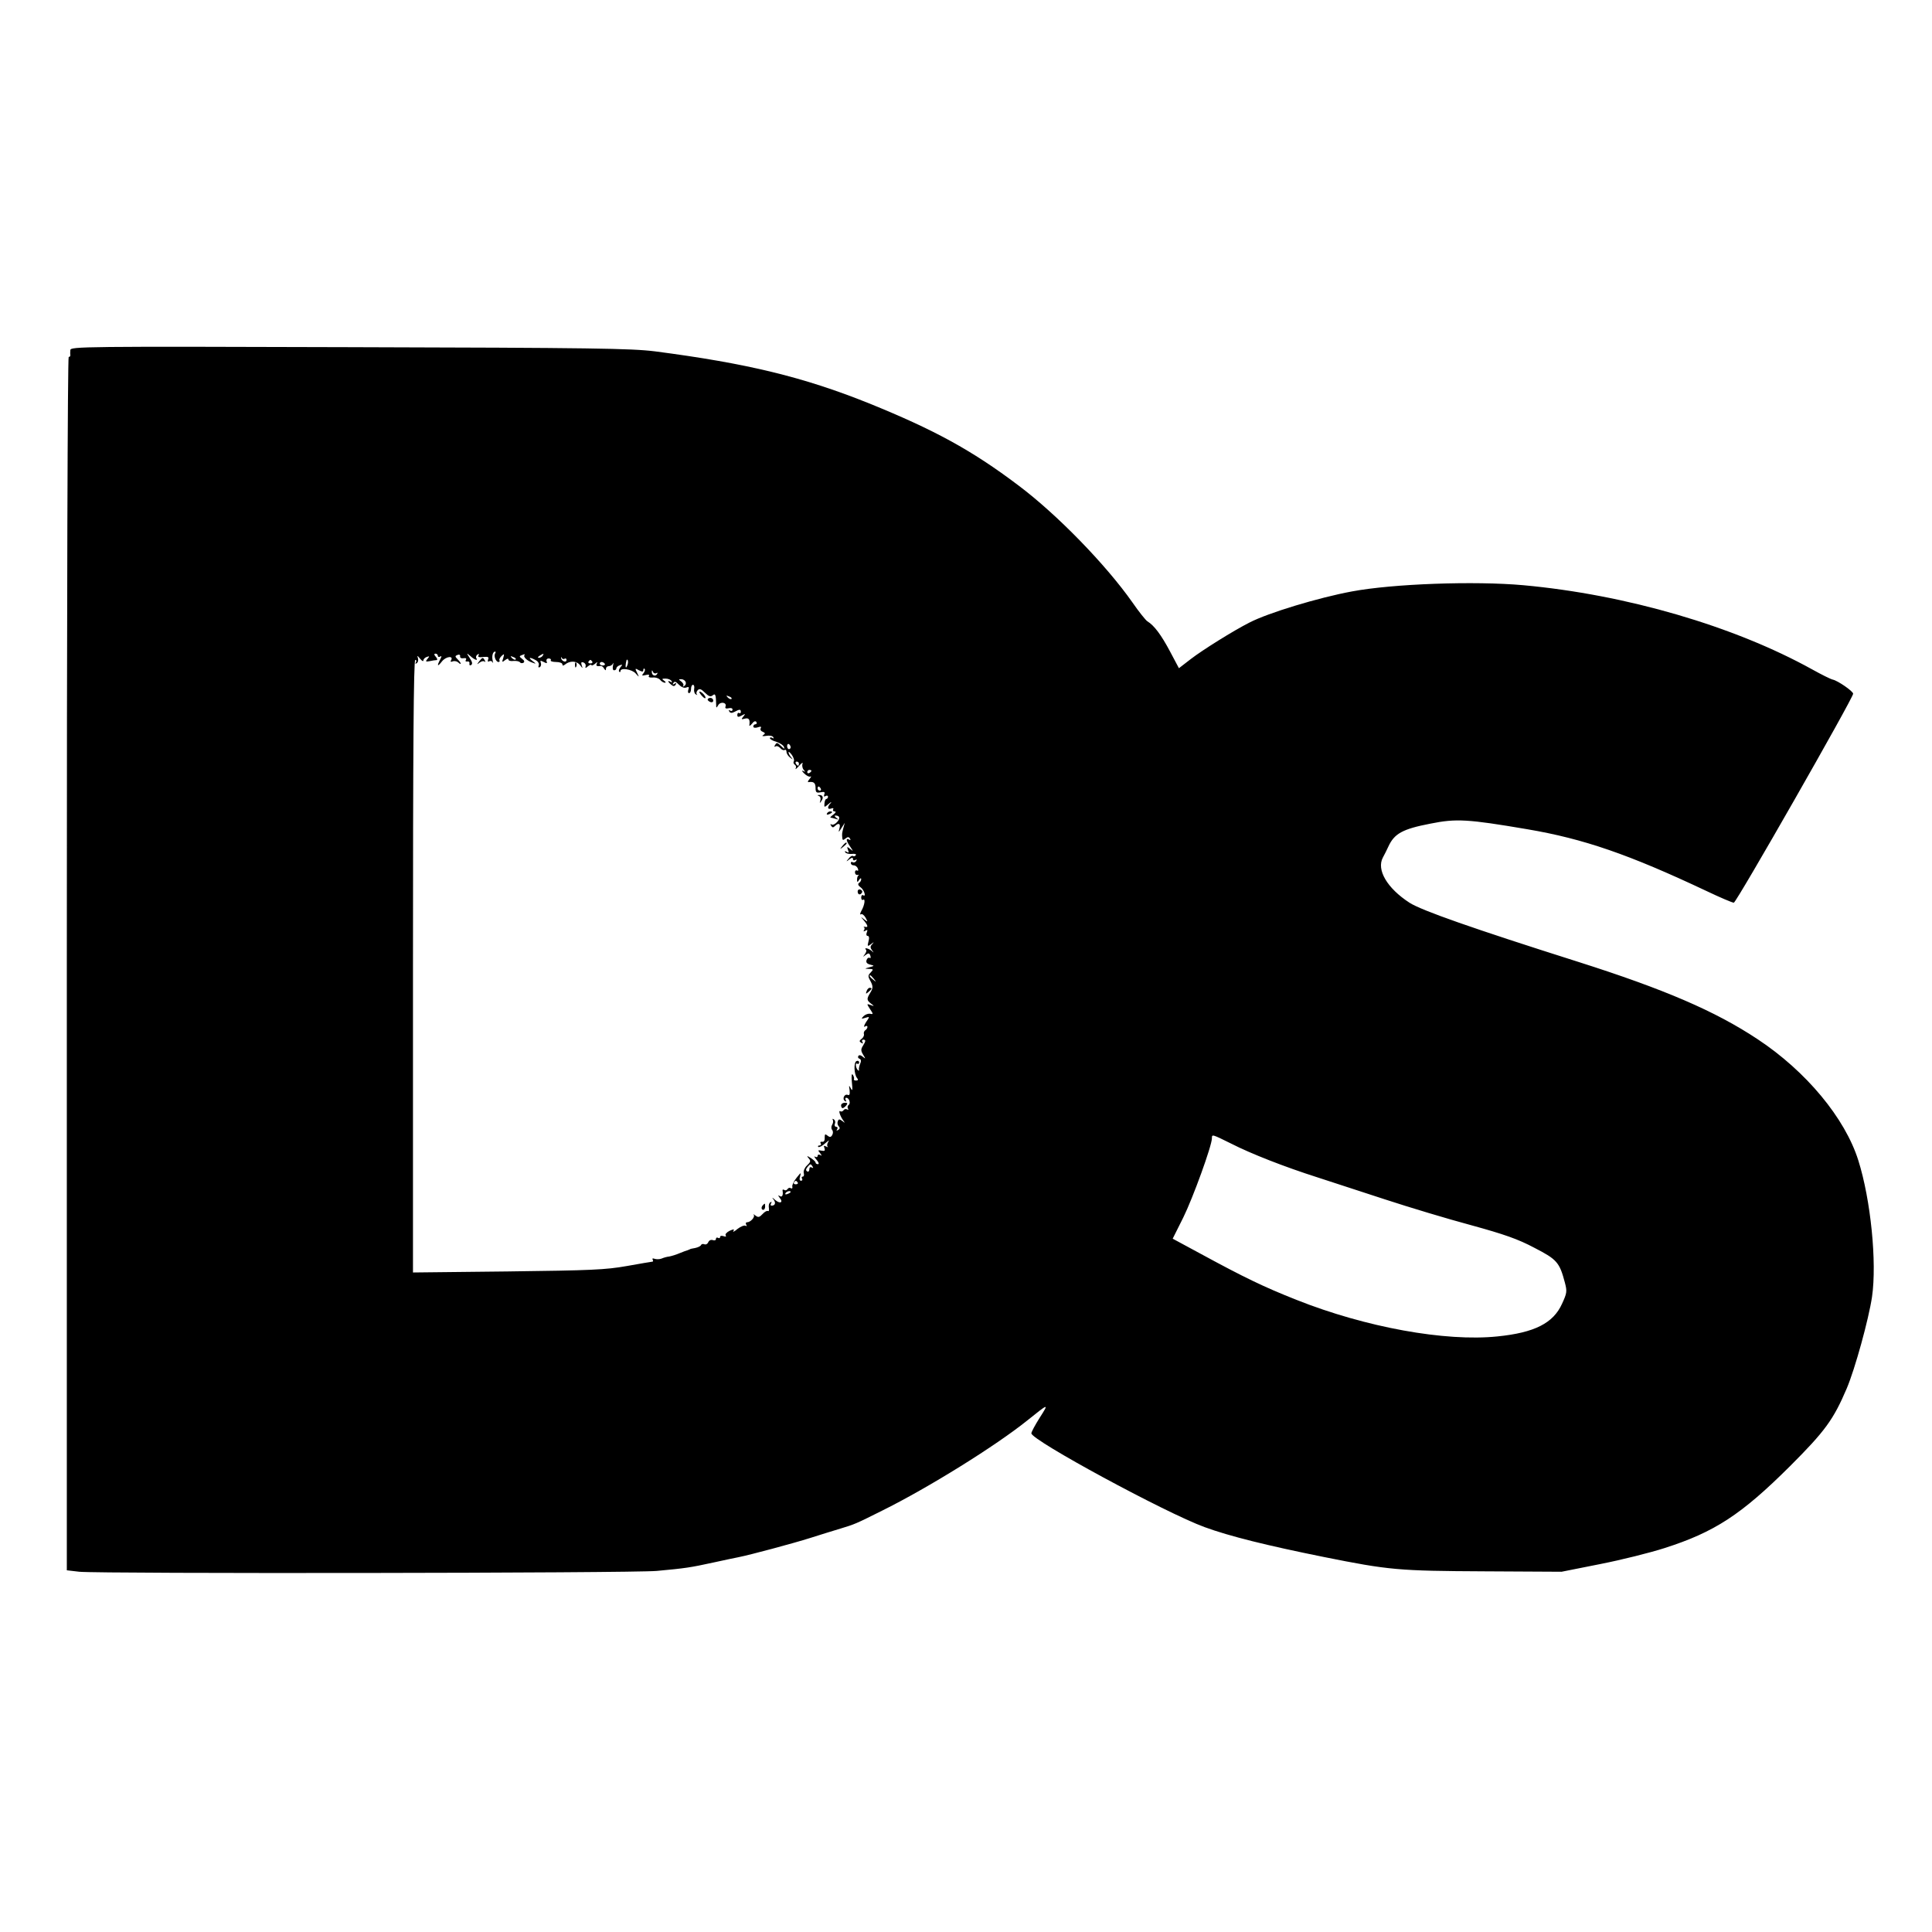 <?xml version="1.0" standalone="no"?>
<!DOCTYPE svg PUBLIC "-//W3C//DTD SVG 20010904//EN"
 "http://www.w3.org/TR/2001/REC-SVG-20010904/DTD/svg10.dtd">
<svg version="1.0" xmlns="http://www.w3.org/2000/svg"
 width="931pt" height="931pt" viewBox="0 0 931 931"
 preserveAspectRatio="xMidYMid meet">
<g transform="translate(0,931) scale(0.1,-0.1)"
fill="#000000" stroke="none">
<path d="M339 7623 c-1 -10 -1 -21 0 -25 0 -5 -3 -8 -8 -8 -5 0 -9 -1182 -9
-2924 l0 -2923 60 -7 c103 -10 2662 -7 2783 4 140 13 160 16 275 41 52 11 105
23 118 25 56 11 265 67 347 93 50 16 115 36 145 45 69 21 72 22 200 86 226
112 548 313 699 434 106 85 107 86 61 14 -22 -35 -40 -68 -40 -75 0 -33 648
-384 835 -452 120 -44 302 -89 575 -144 314 -63 358 -67 775 -69 l370 -2 186
37 c102 20 242 55 310 77 241 77 370 161 605 395 169 169 209 224 273 374 40
94 106 334 122 442 24 166 -6 467 -66 657 -64 204 -252 430 -485 584 -205 136
-450 241 -865 373 -508 161 -756 248 -813 285 -108 70 -160 159 -128 218 8 15
20 38 26 52 29 63 68 85 203 111 124 25 179 22 467 -27 271 -46 489 -121 864
-298 65 -31 124 -56 131 -56 12 0 575 986 575 1007 0 12 -74 63 -98 68 -10 2
-54 24 -99 49 -377 209 -898 361 -1393 406 -234 21 -627 7 -825 -30 -162 -30
-403 -103 -494 -150 -77 -39 -226 -132 -283 -176 l-57 -44 -43 81 c-42 79 -76
125 -109 145 -8 5 -41 46 -72 91 -128 182 -364 425 -551 565 -224 169 -404
267 -720 395 -314 126 -585 192 -1031 250 -115 14 -290 17 -1472 20 -1286 4
-1343 3 -1344 -14z m2047 -1462 c-8 -12 4 -41 16 -41 5 0 7 3 5 8 -3 4 2 13
10 21 13 12 14 11 8 -10 -7 -21 -6 -22 9 -10 9 7 16 9 16 3 0 -6 11 -9 25 -7
14 1 28 -2 31 -7 3 -4 10 -5 16 -2 7 5 5 11 -6 19 -15 12 -15 13 1 19 10 4 14
4 11 0 -9 -8 11 -28 37 -37 20 -7 20 -7 1 8 -23 17 -14 20 15 4 12 -6 18 -17
15 -25 -3 -9 -2 -12 5 -9 6 4 8 13 5 21 -4 12 -2 12 14 4 15 -8 18 -7 14 3 -3
8 2 14 10 14 8 0 13 -4 10 -9 -3 -4 9 -8 25 -8 17 0 31 -5 31 -11 0 -8 4 -8
13 -1 23 19 56 18 72 -3 14 -18 14 -18 8 -1 -4 14 -2 17 8 14 8 -3 13 -11 11
-18 -3 -11 0 -11 12 0 9 7 16 9 16 5 0 -4 8 -1 17 6 11 10 14 10 9 2 -6 -12 0
-15 20 -12 4 0 11 -5 15 -13 7 -10 9 -10 9 0 0 6 6 12 14 12 8 0 17 6 20 13 3
6 3 2 0 -10 -3 -13 -1 -23 5 -23 6 0 11 4 11 9 0 5 7 12 16 15 14 5 15 4 4 -9
-7 -9 -10 -18 -6 -22 3 -3 6 -2 6 3 0 18 55 9 73 -11 18 -20 18 -20 7 3 -11
22 -10 23 9 12 16 -8 21 -8 21 1 0 7 3 9 6 6 4 -4 1 -13 -5 -21 -10 -12 -8
-13 10 -9 14 4 20 2 16 -4 -4 -6 3 -9 18 -8 13 2 29 -3 36 -11 6 -8 17 -14 23
-14 6 0 4 5 -4 10 -12 8 -11 10 7 10 12 0 25 -5 29 -12 4 -7 3 -8 -4 -4 -17
10 -15 1 2 -13 11 -9 16 -9 22 0 5 8 3 9 -6 4 -9 -6 -11 -4 -5 4 5 9 12 7 26
-8 12 -12 26 -18 36 -14 12 5 15 2 10 -10 -3 -9 -2 -17 3 -17 6 0 10 9 10 20
0 11 4 20 9 20 6 0 8 -9 6 -20 -2 -11 2 -23 8 -26 7 -4 9 -4 5 0 -4 5 -2 13 4
20 9 9 17 6 35 -12 18 -18 27 -21 37 -13 13 11 16 4 17 -44 0 -18 1 -18 10 -3
11 19 43 13 35 -7 -3 -8 2 -11 15 -8 11 3 19 0 19 -6 0 -7 -5 -9 -12 -5 -7 4
-8 3 -4 -4 5 -9 13 -9 26 -2 24 13 30 13 30 -1 0 -5 -4 -8 -8 -5 -5 3 -9 -1
-9 -9 0 -11 5 -12 21 -3 19 10 19 9 8 -5 -11 -13 -10 -15 7 -10 20 5 26 -4 22
-32 -1 -5 5 -2 13 8 9 12 16 14 21 8 3 -6 1 -11 -4 -11 -6 0 -11 -5 -11 -11 0
-6 9 -8 21 -4 15 5 19 4 15 -4 -4 -6 0 -14 9 -17 13 -6 14 -9 3 -16 -8 -5 -4
-7 14 -4 15 3 31 0 34 -6 4 -7 2 -8 -4 -4 -7 4 -12 3 -12 -1 0 -5 14 -13 32
-18 17 -6 34 -17 36 -25 4 -11 1 -10 -12 3 -21 20 -23 21 -32 5 -4 -6 -3 -8 3
-5 6 4 16 0 23 -8 7 -8 16 -12 21 -9 5 3 9 -1 9 -9 0 -8 8 -21 18 -28 14 -11
15 -11 5 1 -7 8 -13 19 -13 24 0 6 7 0 16 -12 8 -12 13 -26 9 -31 -3 -5 -1
-12 5 -16 6 -4 8 -12 4 -18 -3 -7 5 -1 17 13 12 14 20 18 16 9 -3 -9 0 -22 6
-29 9 -10 9 -11 -3 -5 -8 4 -6 -1 5 -12 11 -11 25 -18 30 -15 6 3 4 -2 -4 -12
-8 -9 -10 -16 -5 -15 24 4 34 -3 34 -27 0 -22 4 -26 24 -22 18 4 23 1 18 -10
-3 -10 -1 -13 6 -8 7 4 12 2 12 -3 0 -6 -4 -11 -8 -11 -4 0 -8 -9 -9 -21 -2
-21 -1 -21 20 -3 12 10 16 12 10 4 -18 -19 -16 -33 3 -26 8 3 12 2 9 -4 -3 -6
0 -10 7 -10 8 -1 6 -6 -6 -15 -11 -8 -17 -15 -14 -15 4 0 15 -3 25 -6 15 -5
15 -4 3 5 -8 6 -10 11 -4 11 21 0 24 -13 8 -31 -9 -10 -21 -16 -27 -12 -6 4
-7 1 -2 -6 5 -9 10 -10 18 -2 18 18 29 12 22 -11 -5 -21 -5 -21 10 2 l16 25
-7 -25 c-7 -27 -7 -28 -5 -49 1 -10 4 -11 15 -2 11 9 16 9 22 0 4 -8 3 -9 -4
-5 -17 10 -15 -6 5 -34 16 -24 16 -24 0 -11 -15 12 -17 12 -11 -4 6 -14 4 -16
-6 -10 -8 5 -11 4 -7 -2 4 -6 18 -9 32 -8 14 2 23 -1 19 -6 -3 -5 -9 -7 -14
-4 -4 3 -14 -3 -21 -13 -13 -15 -12 -16 4 -3 12 9 17 10 17 2 0 -7 5 -9 12 -5
7 4 8 3 4 -5 -4 -6 -12 -9 -17 -6 -5 4 -9 1 -9 -4 0 -6 6 -11 14 -11 8 0 17
-7 20 -16 3 -8 2 -12 -4 -9 -6 3 -10 -1 -10 -9 0 -8 6 -14 13 -12 6 1 9 1 5
-1 -5 -3 -8 -12 -8 -21 0 -15 2 -15 10 -2 6 9 10 10 10 3 0 -6 -5 -15 -11 -18
-6 -5 -4 -12 7 -20 18 -12 30 -50 13 -39 -5 3 -9 -2 -9 -11 0 -9 4 -14 9 -11
12 8 8 -25 -8 -53 -7 -13 -8 -20 -2 -17 5 4 15 -4 22 -16 12 -22 11 -22 -7 -8
-18 14 -18 14 -1 -6 20 -24 22 -35 5 -30 -7 1 -10 1 -5 -1 4 -3 4 -10 1 -15
-5 -7 -2 -8 6 -3 10 6 12 4 7 -8 -4 -10 -2 -17 4 -17 7 0 9 -10 4 -27 -6 -24
-5 -25 12 -13 15 12 16 12 6 0 -10 -10 -10 -17 -1 -29 10 -13 10 -14 -2 -3
-14 12 -39 18 -27 5 4 -3 1 -13 -6 -22 -10 -14 -10 -14 4 -3 14 10 18 10 23
-3 3 -9 2 -14 -3 -11 -5 3 -12 -1 -15 -10 -4 -11 1 -18 16 -22 23 -6 23 -6 -2
-13 -25 -7 -25 -7 -2 -8 21 -1 22 -2 8 -17 -13 -13 -14 -19 -4 -37 16 -29 16
-38 1 -62 -17 -28 -17 -35 4 -51 17 -13 17 -14 -2 -7 -19 7 -19 6 -3 -19 17
-25 17 -27 0 -23 -9 1 -23 -4 -31 -12 -12 -13 -11 -14 8 -8 23 7 23 7 4 -21
-10 -16 -12 -25 -5 -21 6 5 12 4 12 -2 0 -5 -5 -13 -11 -16 -5 -4 -8 -12 -6
-18 2 -7 -3 -17 -11 -23 -12 -9 -12 -13 -2 -19 9 -5 11 -4 6 3 -4 7 -2 12 3
12 14 0 14 -6 -1 -30 -10 -16 -10 -24 1 -42 13 -21 13 -22 -2 -10 -9 8 -18 9
-21 3 -3 -5 -1 -11 6 -13 7 -3 9 -11 3 -24 -4 -10 -7 -23 -6 -29 2 -5 -1 -6
-5 -2 -11 11 -14 38 -3 31 5 -3 9 0 9 6 0 7 -6 10 -12 7 -15 -4 -13 -64 2 -82
7 -8 5 -12 -5 -12 -8 0 -12 3 -10 7 2 3 0 12 -5 20 -6 10 -8 -3 -5 -35 4 -38
3 -45 -5 -30 -9 17 -10 16 -6 -8 2 -20 0 -27 -9 -23 -17 6 -28 -21 -13 -30 7
-4 8 -3 4 4 -4 7 -3 12 2 12 14 0 23 -28 11 -35 -5 -4 -6 -11 -3 -17 4 -6 2
-8 -4 -4 -6 3 -13 2 -17 -4 -4 -6 -11 -8 -16 -5 -10 7 -1 -24 15 -45 9 -13 9
-13 -5 -2 -14 10 -18 10 -22 -2 -3 -7 -1 -18 5 -24 6 -6 6 -12 -3 -17 -8 -5
-10 -4 -5 3 4 7 2 12 -4 12 -7 0 -10 7 -7 15 4 8 1 17 -5 21 -6 4 -8 3 -5 -2
3 -6 2 -16 -3 -24 -5 -8 -5 -19 0 -25 5 -6 5 -17 0 -25 -6 -11 -12 -11 -23 -2
-11 9 -13 7 -13 -11 1 -13 -4 -21 -12 -19 -8 1 -11 -2 -7 -8 3 -5 1 -10 -6
-10 -7 0 -9 -3 -6 -7 4 -3 19 4 34 18 15 13 22 17 15 8 -6 -9 -8 -20 -4 -24 4
-5 1 -4 -7 0 -11 6 -13 4 -8 -8 4 -12 1 -15 -14 -12 -18 4 -19 2 -7 -12 9 -12
9 -15 1 -9 -8 4 -13 2 -13 -4 0 -6 -6 -8 -12 -4 -7 4 -4 -2 6 -14 11 -12 14
-22 8 -22 -7 0 -12 3 -12 8 0 4 -10 13 -22 21 -20 13 -22 12 -11 -1 11 -12 9
-18 -8 -34 -11 -10 -18 -26 -16 -36 3 -10 1 -18 -5 -18 -5 0 -6 -4 -3 -10 3
-5 1 -10 -5 -10 -7 0 -9 8 -4 23 5 19 3 17 -17 -8 -13 -16 -23 -36 -21 -43 2
-8 -1 -11 -7 -8 -5 4 -12 2 -16 -4 -4 -6 -11 -8 -16 -4 -5 3 -9 2 -8 -3 4 -22
-2 -34 -13 -27 -10 6 -10 5 -1 -8 19 -22 3 -31 -21 -11 -15 14 -18 14 -8 2 12
-16 7 -29 -10 -29 -5 0 -6 5 -2 12 4 6 3 8 -4 4 -6 -3 -9 -15 -7 -26 2 -12 0
-18 -4 -16 -5 3 -16 -3 -26 -14 -15 -16 -21 -18 -34 -8 -9 7 -13 9 -9 4 8 -10
-15 -36 -32 -36 -6 0 -8 -5 -4 -12 4 -6 3 -8 -3 -5 -6 4 -23 -3 -39 -15 -15
-13 -25 -17 -20 -10 6 9 2 10 -18 1 -14 -7 -23 -17 -19 -22 4 -6 0 -8 -10 -4
-10 3 -17 2 -17 -4 0 -6 -4 -7 -10 -4 -5 3 -10 1 -10 -5 0 -7 -7 -9 -15 -6 -9
3 -18 -1 -22 -10 -3 -8 -11 -13 -19 -10 -7 3 -14 1 -16 -4 -2 -5 -14 -11 -28
-14 -14 -2 -26 -5 -27 -7 -2 -1 -6 -2 -10 -4 -5 -1 -21 -7 -38 -14 -16 -7 -39
-14 -50 -16 -11 -1 -28 -6 -37 -10 -10 -4 -25 -4 -34 -1 -8 3 -12 2 -9 -4 3
-6 3 -10 -2 -10 -4 0 -60 -10 -123 -21 -102 -18 -169 -21 -572 -26 l-458 -5 0
1476 c0 1032 3 1476 11 1476 5 0 7 -5 3 -12 -4 -7 -3 -8 4 -4 6 4 9 14 6 24
-5 14 -3 14 10 -2 9 -11 16 -15 16 -9 0 6 7 14 16 17 14 5 15 4 4 -9 -11 -13
-9 -15 11 -11 13 3 28 5 33 5 5 1 3 8 -4 16 -9 10 -9 15 -1 15 6 0 11 -5 11
-11 0 -5 5 -7 11 -3 8 5 8 1 0 -14 -17 -33 -13 -37 9 -9 20 25 58 28 43 4 -4
-6 0 -8 9 -4 9 3 21 0 27 -6 6 -6 11 -8 11 -5 0 4 -7 13 -15 21 -13 13 -13 16
0 21 8 3 14 0 12 -7 -1 -7 6 -11 17 -9 11 2 15 -1 11 -8 -4 -6 -1 -9 7 -8 7 2
12 -3 10 -10 -1 -8 2 -10 8 -7 8 5 6 15 -6 33 -17 27 -17 27 3 10 21 -19 38
-24 28 -9 -3 5 0 13 6 17 8 4 9 3 5 -4 -5 -8 2 -11 23 -8 23 2 28 0 23 -12 -3
-9 -1 -13 5 -9 6 4 14 1 17 -5 3 -7 3 -3 0 9 -5 22 1 43 12 43 3 0 3 -4 0 -9z
m229 -11 c-3 -5 -12 -10 -18 -10 -7 0 -6 4 3 10 19 12 23 12 15 0z m-130 -18
c-3 -3 -11 0 -18 7 -9 10 -8 11 6 5 10 -3 15 -9 12 -12z m236 4 c5 3 9 0 9 -6
0 -15 -23 -7 -26 8 -1 7 0 8 3 2 2 -5 9 -8 14 -4z m133 -14 c3 -5 -1 -9 -9 -9
-8 0 -12 4 -9 9 3 4 7 8 9 8 2 0 6 -4 9 -8z m172 -7 c-1 -8 -5 -17 -8 -21 -5
-4 -4 16 1 34 3 9 9 -1 7 -13z m-112 -3 c3 -5 -1 -9 -9 -9 -8 0 -15 4 -15 9 0
4 4 8 9 8 6 0 12 -4 15 -8z m248 -46 c7 4 8 2 4 -5 -9 -13 -26 -5 -25 12 0 9
2 8 6 -1 2 -6 10 -9 15 -6z m142 -42 c3 -8 0 -16 -7 -20 -7 -4 -9 -4 -5 1 4 4
0 13 -8 20 -15 11 -15 12 -1 12 9 0 18 -6 21 -13z m221 -82 c-3 -3 -11 0 -18
7 -9 10 -8 11 6 5 10 -3 15 -9 12 -12z m285 -233 c0 -5 -4 -9 -8 -9 -5 0 -9 7
-9 15 0 8 4 12 9 9 4 -3 8 -9 8 -15z m40 -79 c0 -5 -2 -10 -4 -10 -3 0 -8 5
-11 10 -3 6 -1 10 4 10 6 0 11 -4 11 -10z m60 -34 c0 -3 -4 -8 -10 -11 -5 -3
-10 -1 -10 4 0 6 5 11 10 11 6 0 10 -2 10 -4z m45 -86 c3 -5 1 -10 -4 -10 -6
0 -11 5 -11 10 0 6 2 10 4 10 3 0 8 -4 11 -10z m256 -917 c13 -16 12 -17 -3
-4 -17 13 -22 21 -14 21 2 0 10 -8 17 -17z m1722 -794 c96 -49 257 -112 417
-163 63 -21 210 -68 325 -106 116 -38 302 -94 414 -124 160 -44 226 -67 305
-109 109 -56 121 -70 147 -168 11 -42 10 -50 -14 -102 -42 -93 -132 -139 -311
-157 -251 -26 -636 44 -968 176 -157 62 -252 108 -460 221 l-137 74 51 102
c46 93 138 346 138 382 0 20 0 20 93 -26z m-2017 -111 c4 -7 3 -8 -4 -4 -7 4
-12 1 -12 -9 0 -9 -5 -13 -10 -10 -8 5 -7 11 1 21 14 17 16 17 25 2z m-72 -76
c3 -5 -1 -9 -9 -9 -8 0 -12 4 -9 9 3 4 7 8 9 8 2 0 6 -4 9 -8z m-34 -46 c0 -2
-7 -7 -16 -10 -8 -3 -12 -2 -9 4 6 10 25 14 25 6z"/>
<path d="M2309 6123 c-12 -16 -12 -17 2 -6 9 7 20 9 24 5 5 -4 5 -1 1 6 -9 16
-11 15 -27 -5z"/>
<path d="M2771 6104 c0 -11 3 -14 6 -6 3 7 2 16 -1 19 -3 4 -6 -2 -5 -13z"/>
<path d="M3370 5976 c0 -4 7 -14 15 -22 8 -9 15 -11 15 -6 0 5 -7 15 -15 22
-8 7 -15 9 -15 6z"/>
<path d="M3410 5939 c0 -4 6 -9 13 -12 8 -3 14 0 14 7 0 7 -6 13 -14 13 -7 0
-13 -4 -13 -8z"/>
<path d="M3947 5474 c7 -3 9 -13 6 -22 -4 -14 -3 -14 5 -2 12 16 7 30 -11 29
-9 0 -9 -2 0 -5z"/>
<path d="M3985 5390 c-3 -6 1 -7 9 -4 18 7 21 14 7 14 -6 0 -13 -4 -16 -10z"/>
<path d="M4059 5233 c-13 -16 -12 -17 4 -4 9 7 17 15 17 17 0 8 -8 3 -21 -13z"/>
<path d="M4133 5014 c0 -16 13 -19 21 -5 3 5 0 11 -7 14 -8 3 -14 -1 -14 -9z"/>
<path d="M4176 4534 c-5 -14 -4 -15 9 -4 17 14 19 20 6 20 -5 0 -12 -7 -15
-16z"/>
<path d="M4053 3983 c0 -7 4 -13 7 -13 4 0 12 6 18 13 8 10 6 13 -7 13 -10 0
-18 -6 -18 -13z"/>
<path d="M3677 3503 c-10 -9 -9 -23 1 -23 5 0 9 7 9 15 0 17 -1 18 -10 8z"/>
</g>
</svg>
